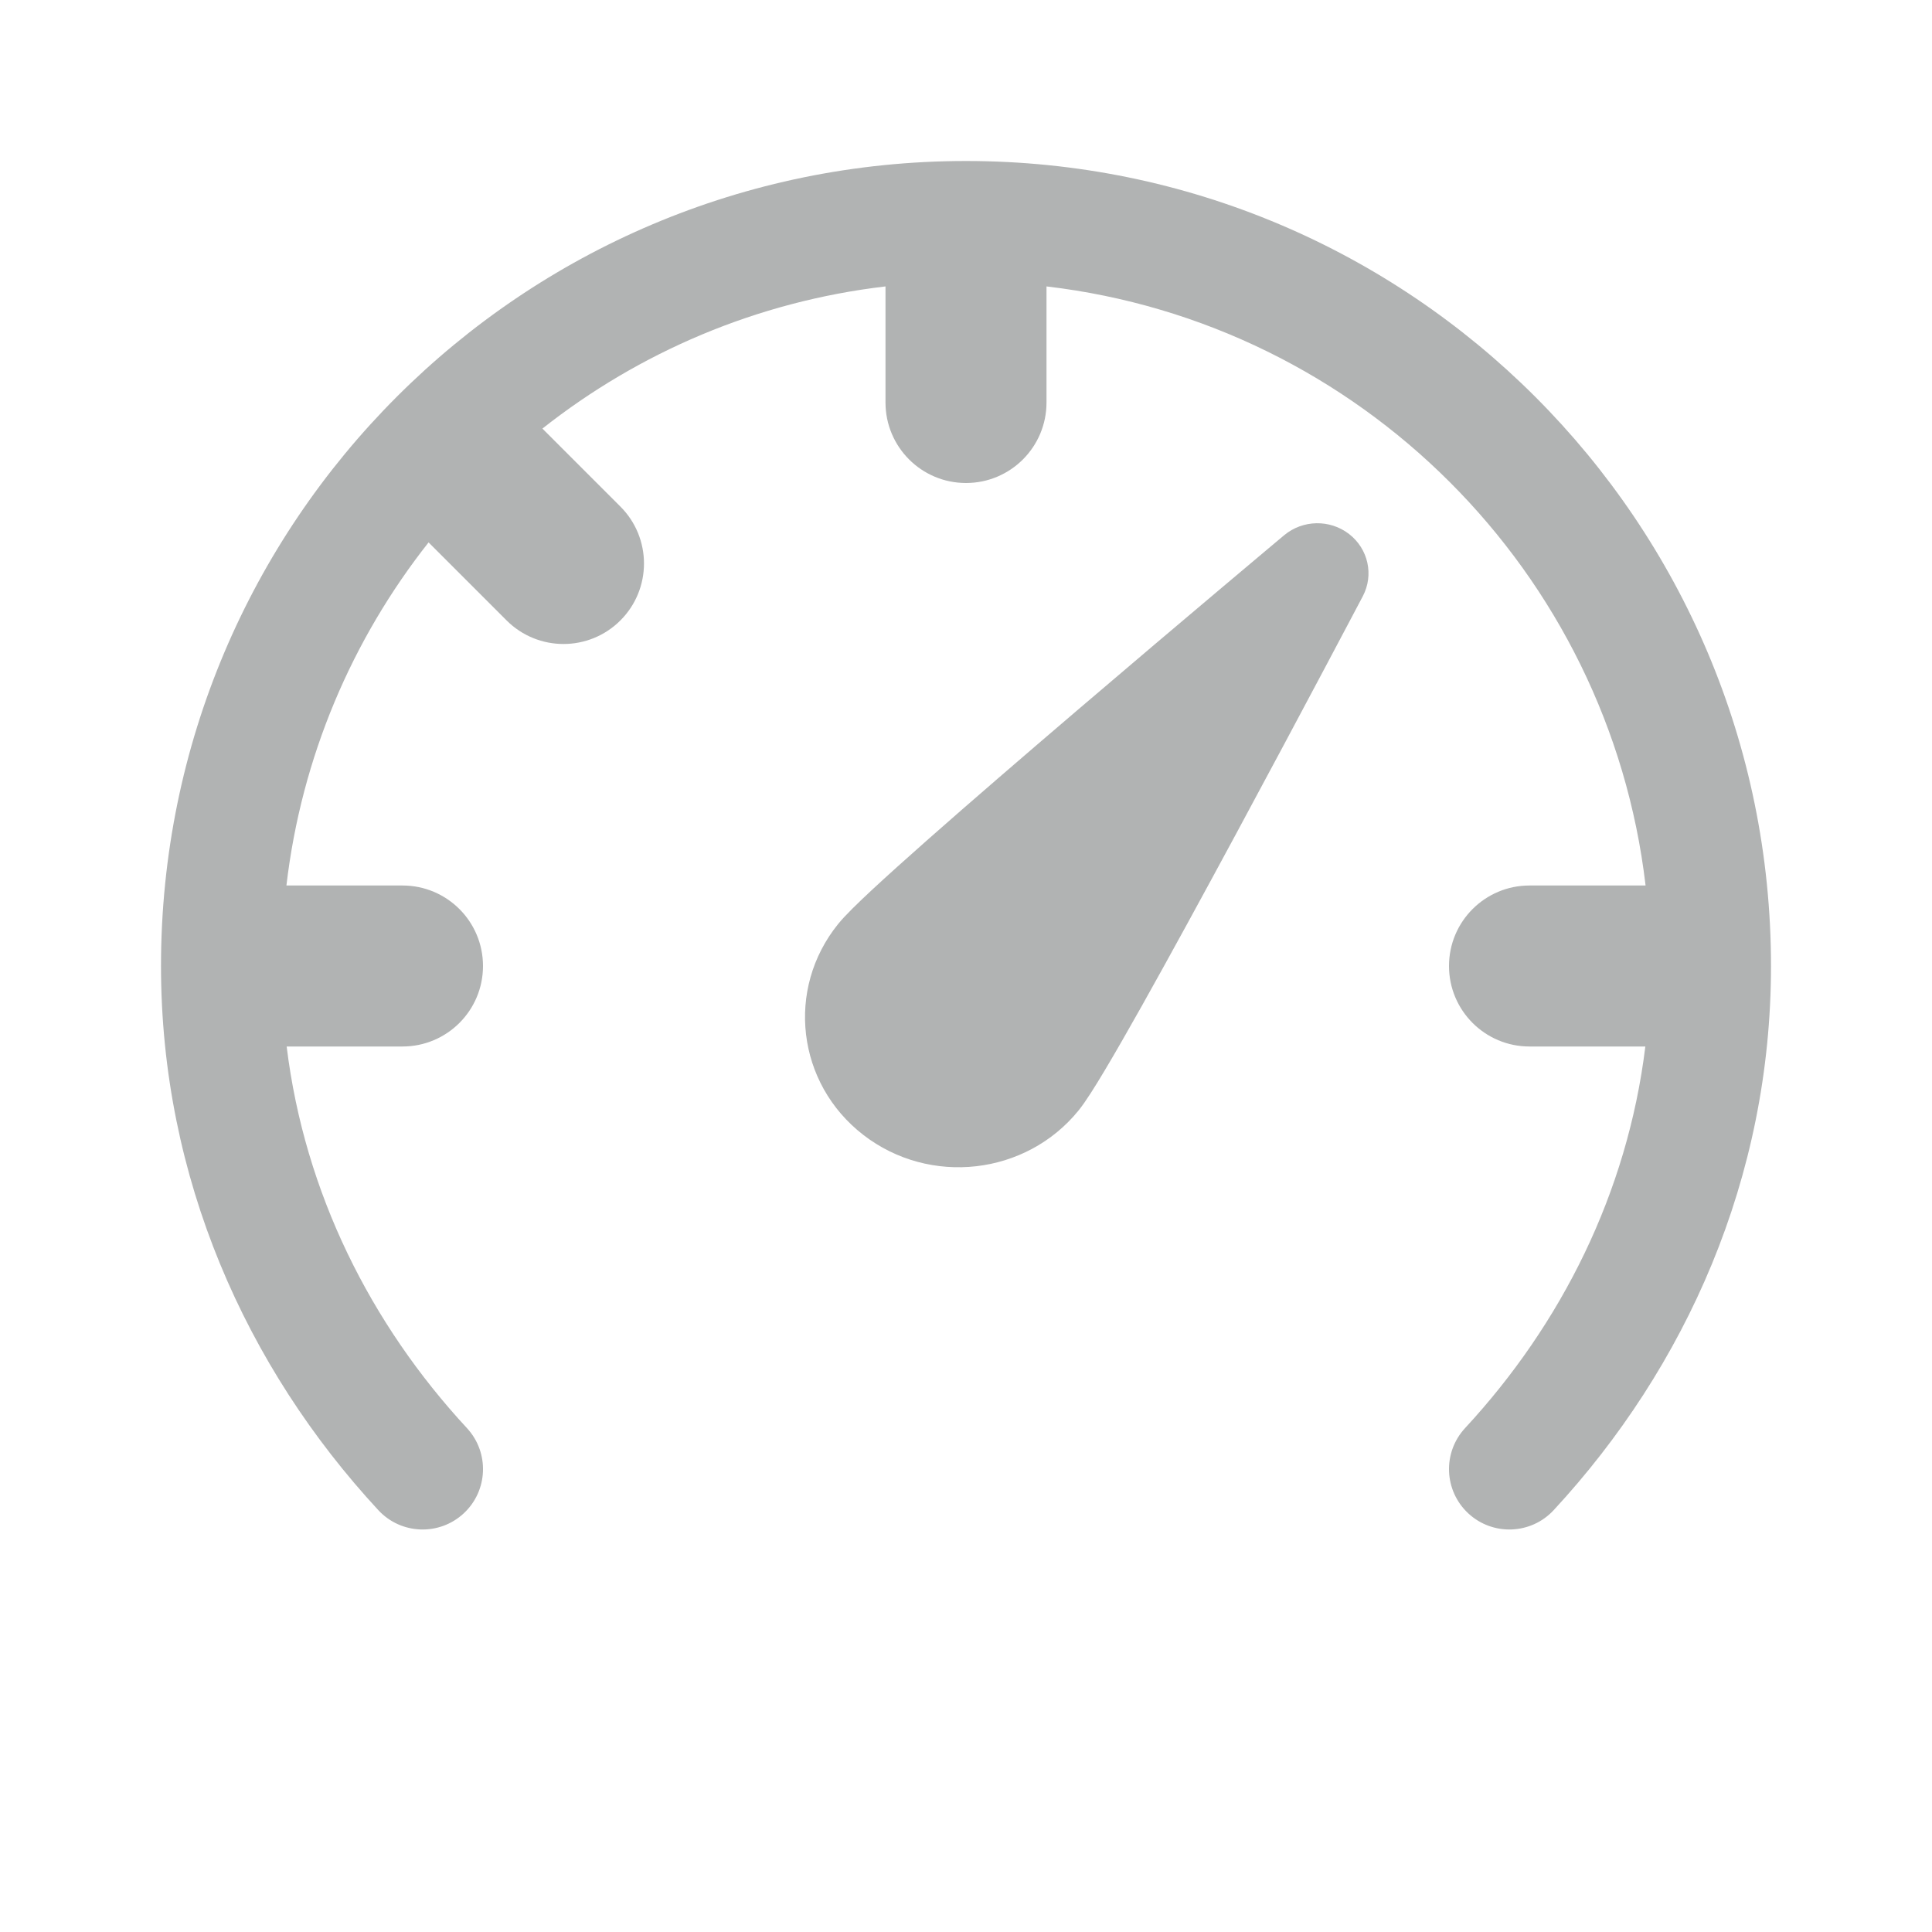 <svg width="48" height="48" viewBox="0 0 48 48" fill="none" xmlns="http://www.w3.org/2000/svg">
<path d="M22 7.116V10C22 11.105 22.895 12 24 12C25.105 12 26 11.105 26 10V7.116C33.79 8.029 39.971 14.21 40.884 22H38C36.895 22 36 22.895 36 24C36 25.105 36.895 26 38 26H40.878C40.433 29.634 38.792 32.897 36.399 35.481C35.837 36.089 35.873 37.038 36.481 37.601C37.089 38.163 38.038 38.127 38.601 37.519C41.885 33.971 44 29.265 44 24C44 12.954 35.046 4 24 4C12.954 4 4 12.954 4 24C4 29.265 6.115 33.971 9.399 37.519C9.962 38.127 10.911 38.163 11.519 37.601C12.127 37.038 12.164 36.089 11.601 35.481C9.208 32.897 7.567 29.634 7.122 26H10C11.105 26 12 25.105 12 24C12 22.895 11.105 22 10 22H7.116C7.491 18.803 8.752 15.878 10.648 13.476L12.586 15.414C13.367 16.195 14.633 16.195 15.414 15.414C16.195 14.633 16.195 13.367 15.414 12.586L13.476 10.648C15.878 8.752 18.803 7.491 22 7.116ZM33.518 13.268C33.041 12.899 32.365 12.912 31.903 13.299L31.469 13.663C31.192 13.896 30.796 14.229 30.318 14.632C29.362 15.438 28.077 16.525 26.765 17.646C25.454 18.766 24.111 19.923 23.039 20.87C22.504 21.343 22.031 21.768 21.662 22.111C21.319 22.431 20.997 22.741 20.823 22.957C19.517 24.573 19.796 26.918 21.447 28.195C23.098 29.473 25.494 29.2 26.8 27.585C26.975 27.368 27.21 26.991 27.449 26.59C27.706 26.16 28.02 25.612 28.367 24.994C29.062 23.755 29.904 22.211 30.717 20.704C31.53 19.197 32.315 17.724 32.897 16.629C33.188 16.081 33.428 15.627 33.596 15.31L33.859 14.812C34.137 14.284 33.994 13.637 33.518 13.268Z" fill="#B1B3B3"/>
</svg>
